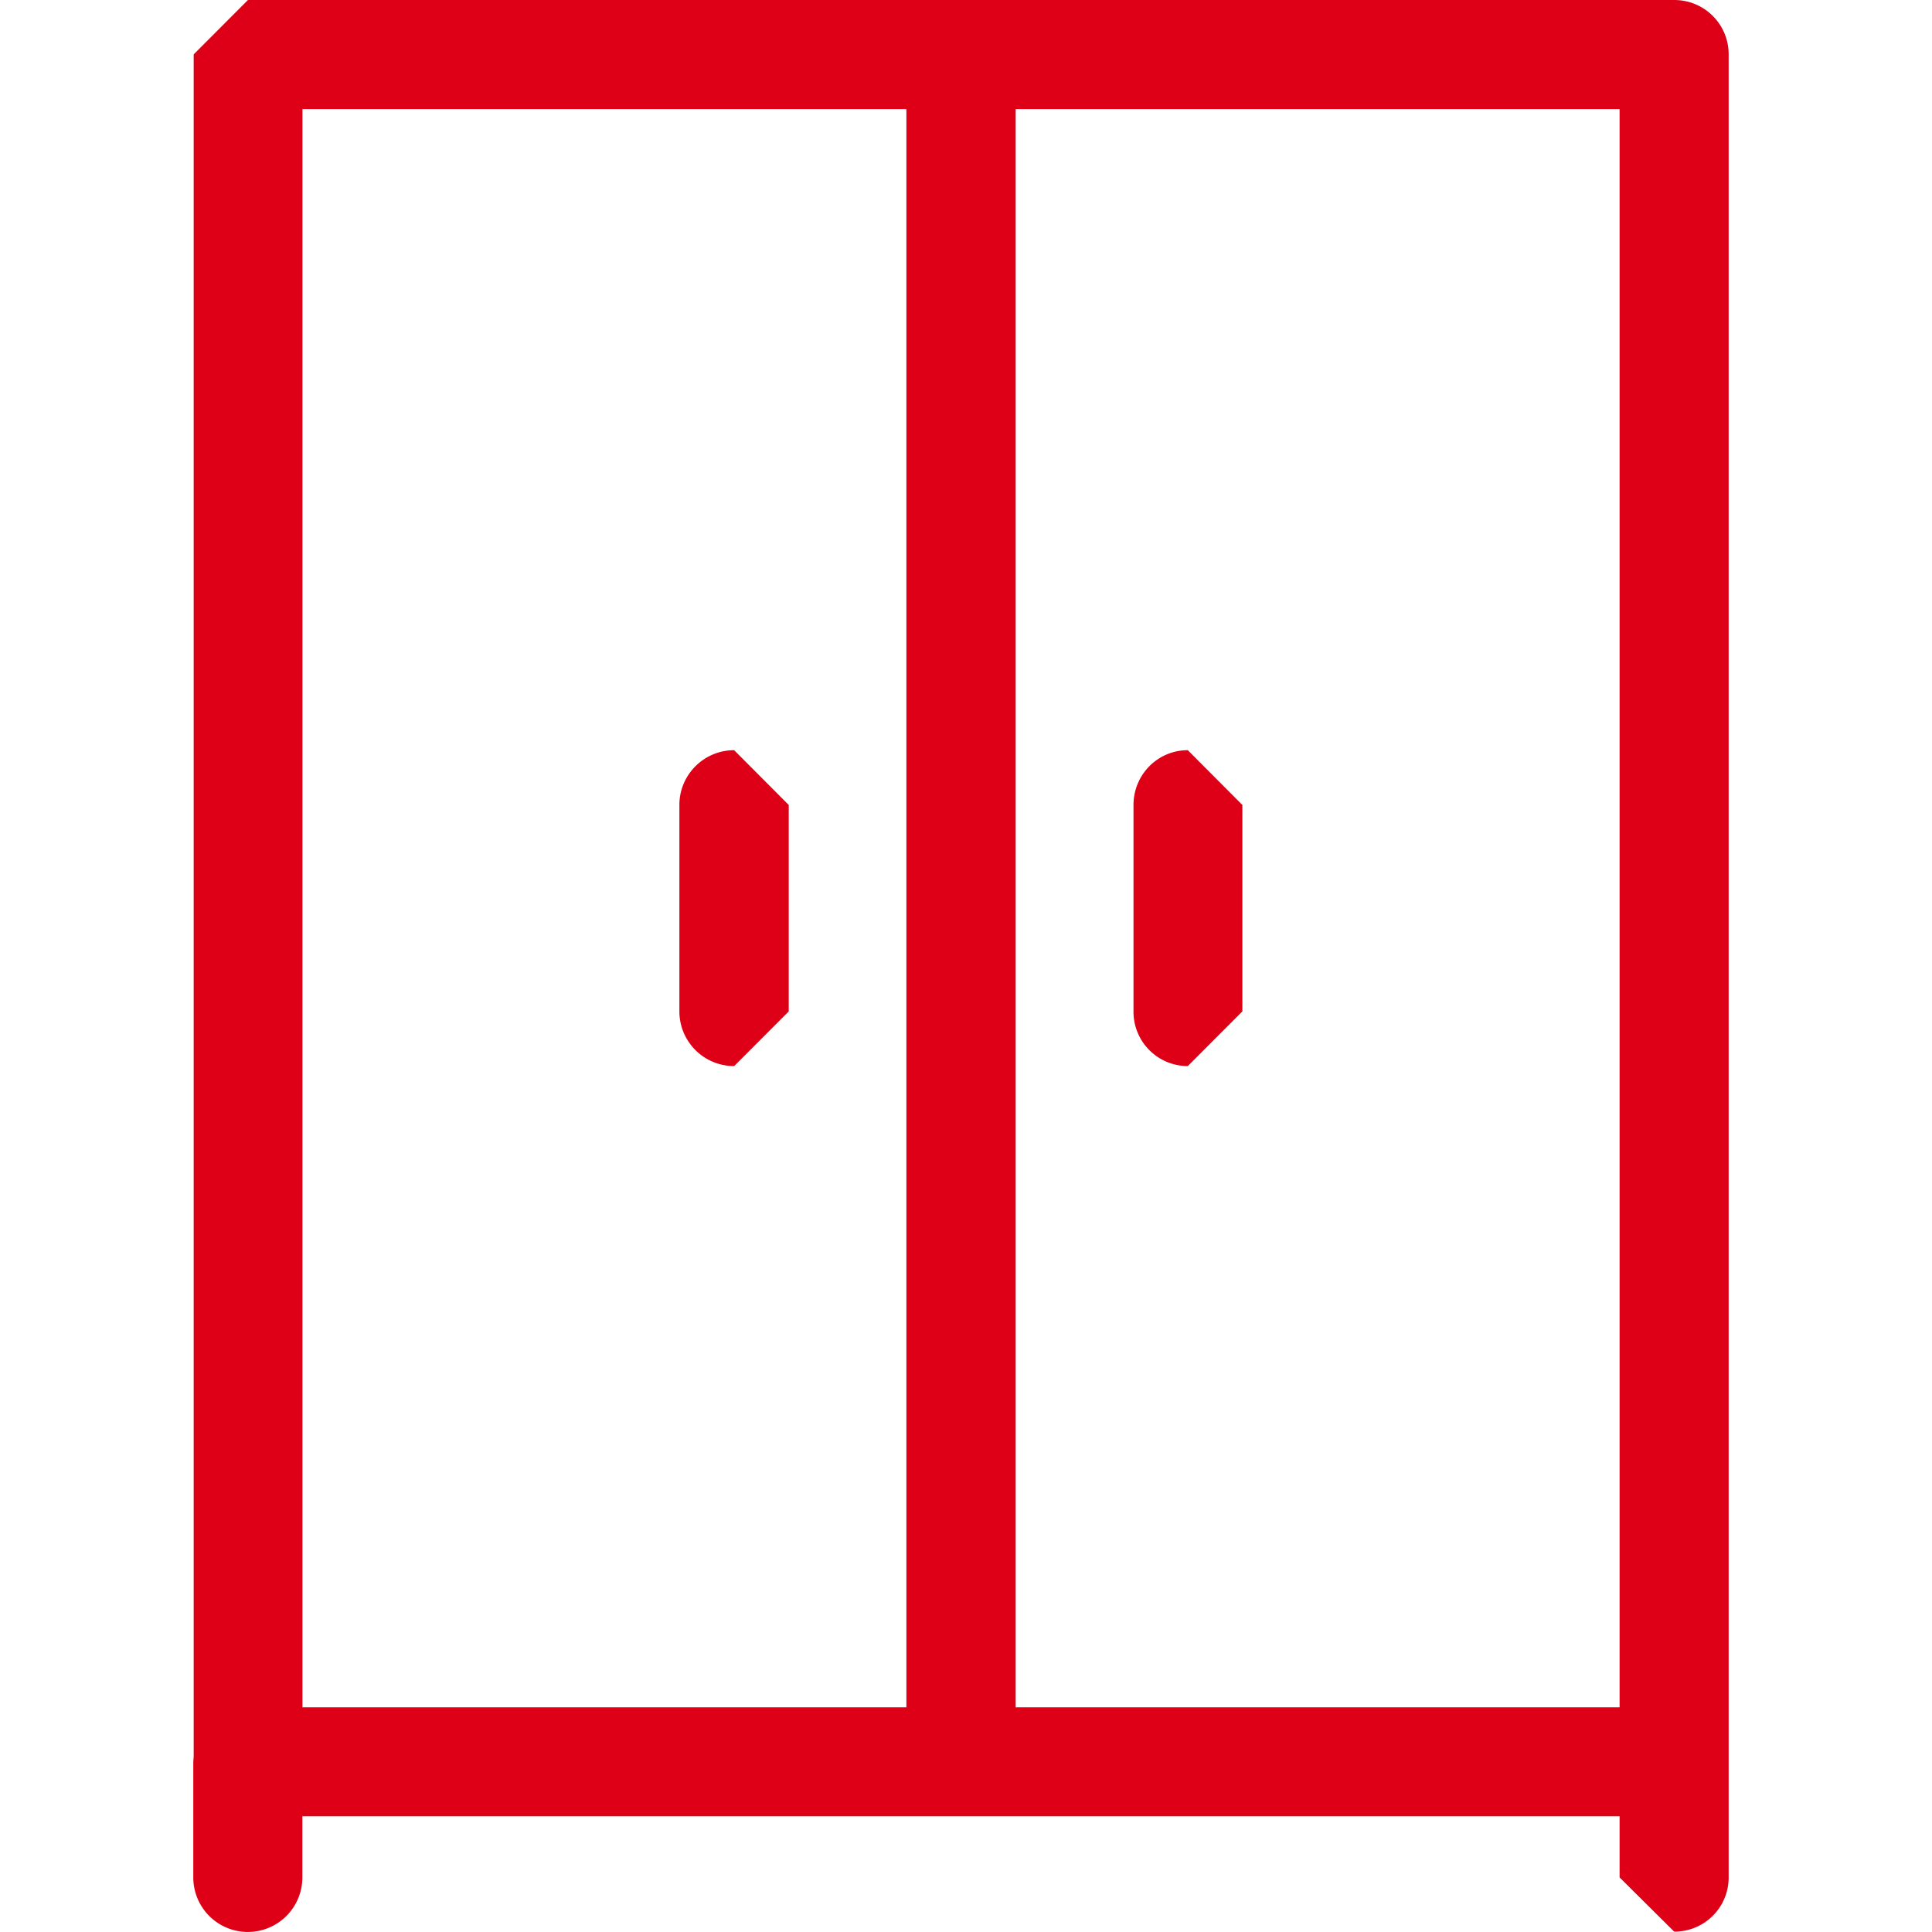 <svg xmlns="http://www.w3.org/2000/svg" width="20" height="20" viewBox="0 0 20 20"><path fill="#DD0016" fill-rule="evenodd" d="M17.331 0c.314 0 .564.252.564.563v18.872a.56.56 0 0 1-.564.561l-.565-.561v-.633H3.13v.633a.564.564 0 1 1-1.129 0v-1.196l.004-.053V.563L2.567 0zm-.565 1.129h-6.252v16.545h6.252V1.129zm-7.383 0H3.131v16.545h6.252V1.129zM7.6 7.766l.565.567v2.137l-.565.566a.566.566 0 0 1-.567-.566V8.333c0-.313.254-.567.567-.567zm4.696 0l.565.567v2.137l-.565.566a.562.562 0 0 1-.562-.566V8.333c0-.313.25-.567.562-.567z"/></svg>